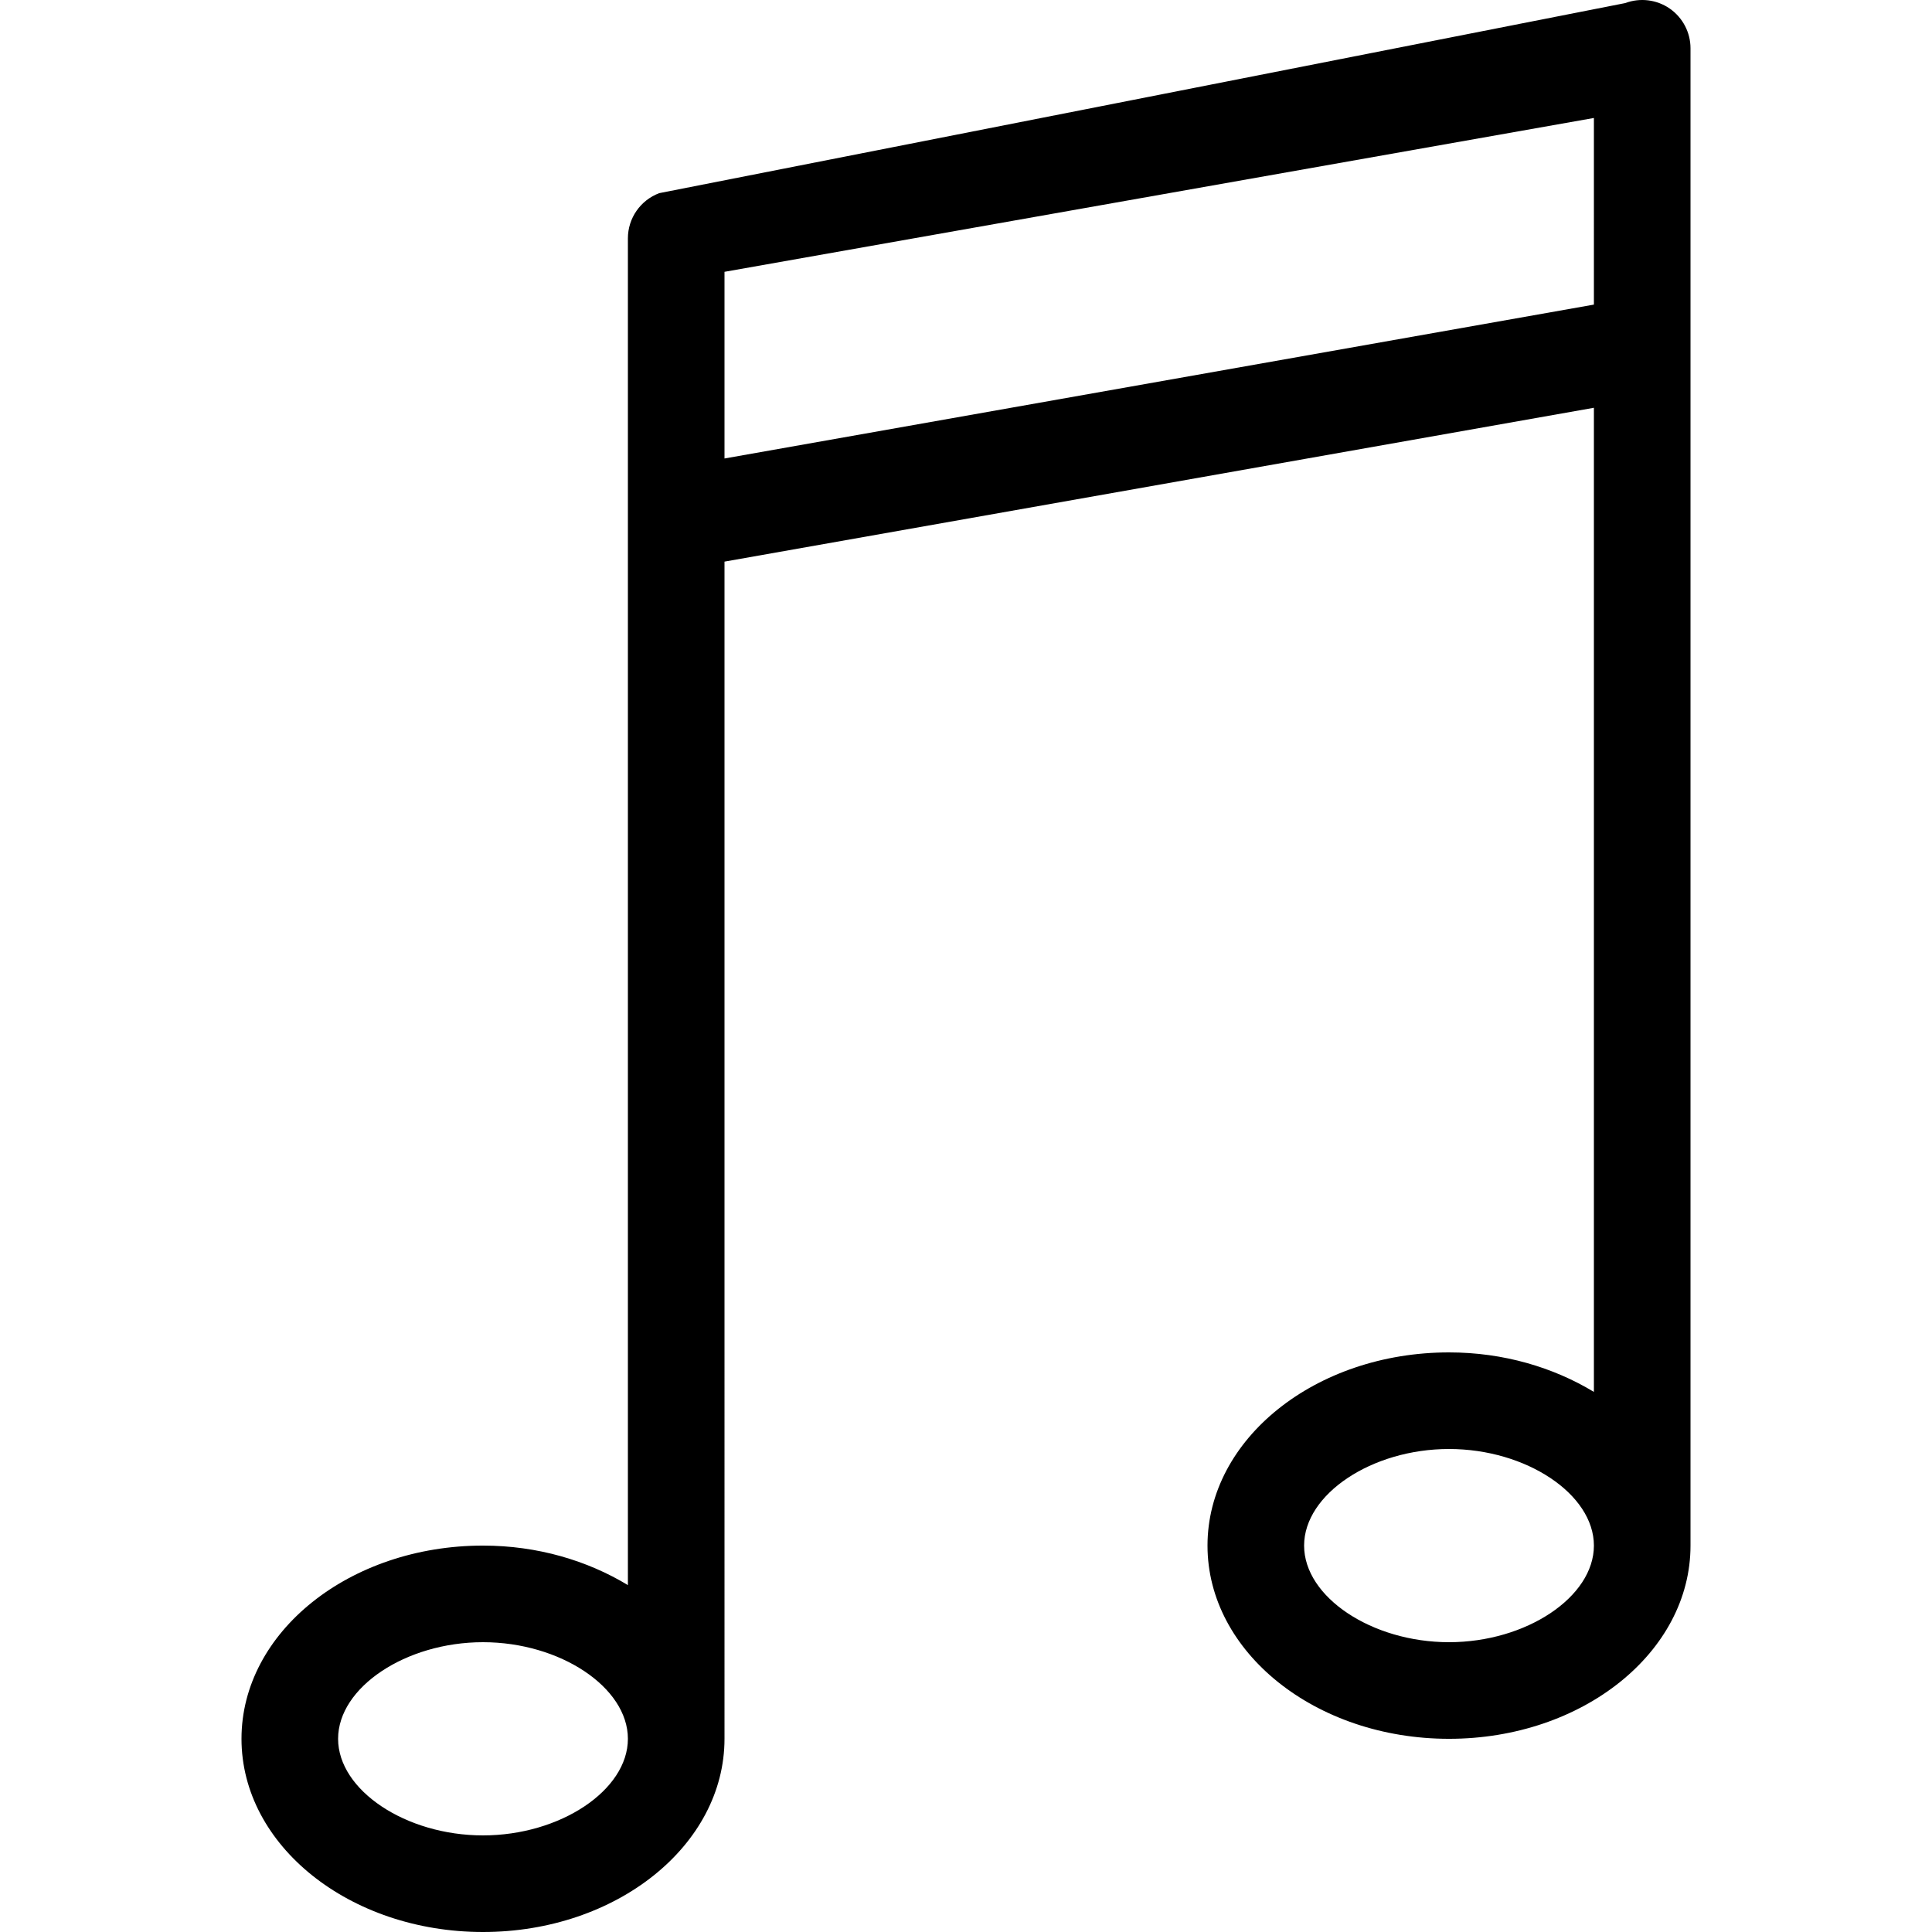 <?xml version="1.0" encoding="iso-8859-1"?>
<!-- Uploaded to: SVG Repo, www.svgrepo.com, Generator: SVG Repo Mixer Tools -->
<svg fill="#000000" height="800px" width="800px" version="1.1" id="Layer_1" xmlns="http://www.w3.org/2000/svg" xmlns:xlink="http://www.w3.org/1999/xlink" 
	 viewBox="0 0 511.996 511.996" xml:space="preserve">
<g>
	<g>
		<path d="M442.486,2.266c-3.422-2.372-7.851-2.927-11.785-1.451l-256,50.372c-4.992,1.877-8.303,6.647-8.303,11.972v356.907
			c-10.718-6.485-23.927-10.47-38.4-10.47c-35.345,0-64,22.921-64,51.2c0,28.279,28.655,51.2,64,51.2s64-22.921,64-51.2V148.835
			l230.4-40.772v260.804c-10.718-6.485-23.927-10.47-38.4-10.47c-35.345,0-64,22.921-64,51.2c0,28.279,28.655,51.2,64,51.2
			c35.345,0,64-22.921,64-51.2V12.788C447.998,8.589,445.933,4.664,442.486,2.266z M127.998,486.396
			c-20.454,0-38.4-11.964-38.4-25.6c0-13.636,17.946-25.6,38.4-25.6s38.4,11.964,38.4,25.6
			C166.398,474.432,148.452,486.396,127.998,486.396z M383.998,435.196c-20.454,0-38.4-11.964-38.4-25.6
			c0-13.636,17.946-25.6,38.4-25.6c20.454,0,38.4,11.964,38.4,25.6C422.398,423.232,404.452,435.196,383.998,435.196z
			 M422.398,80.722l-230.4,40.781V72.035l230.4-40.772V80.722z"/>
	</g>
</g>
</svg>